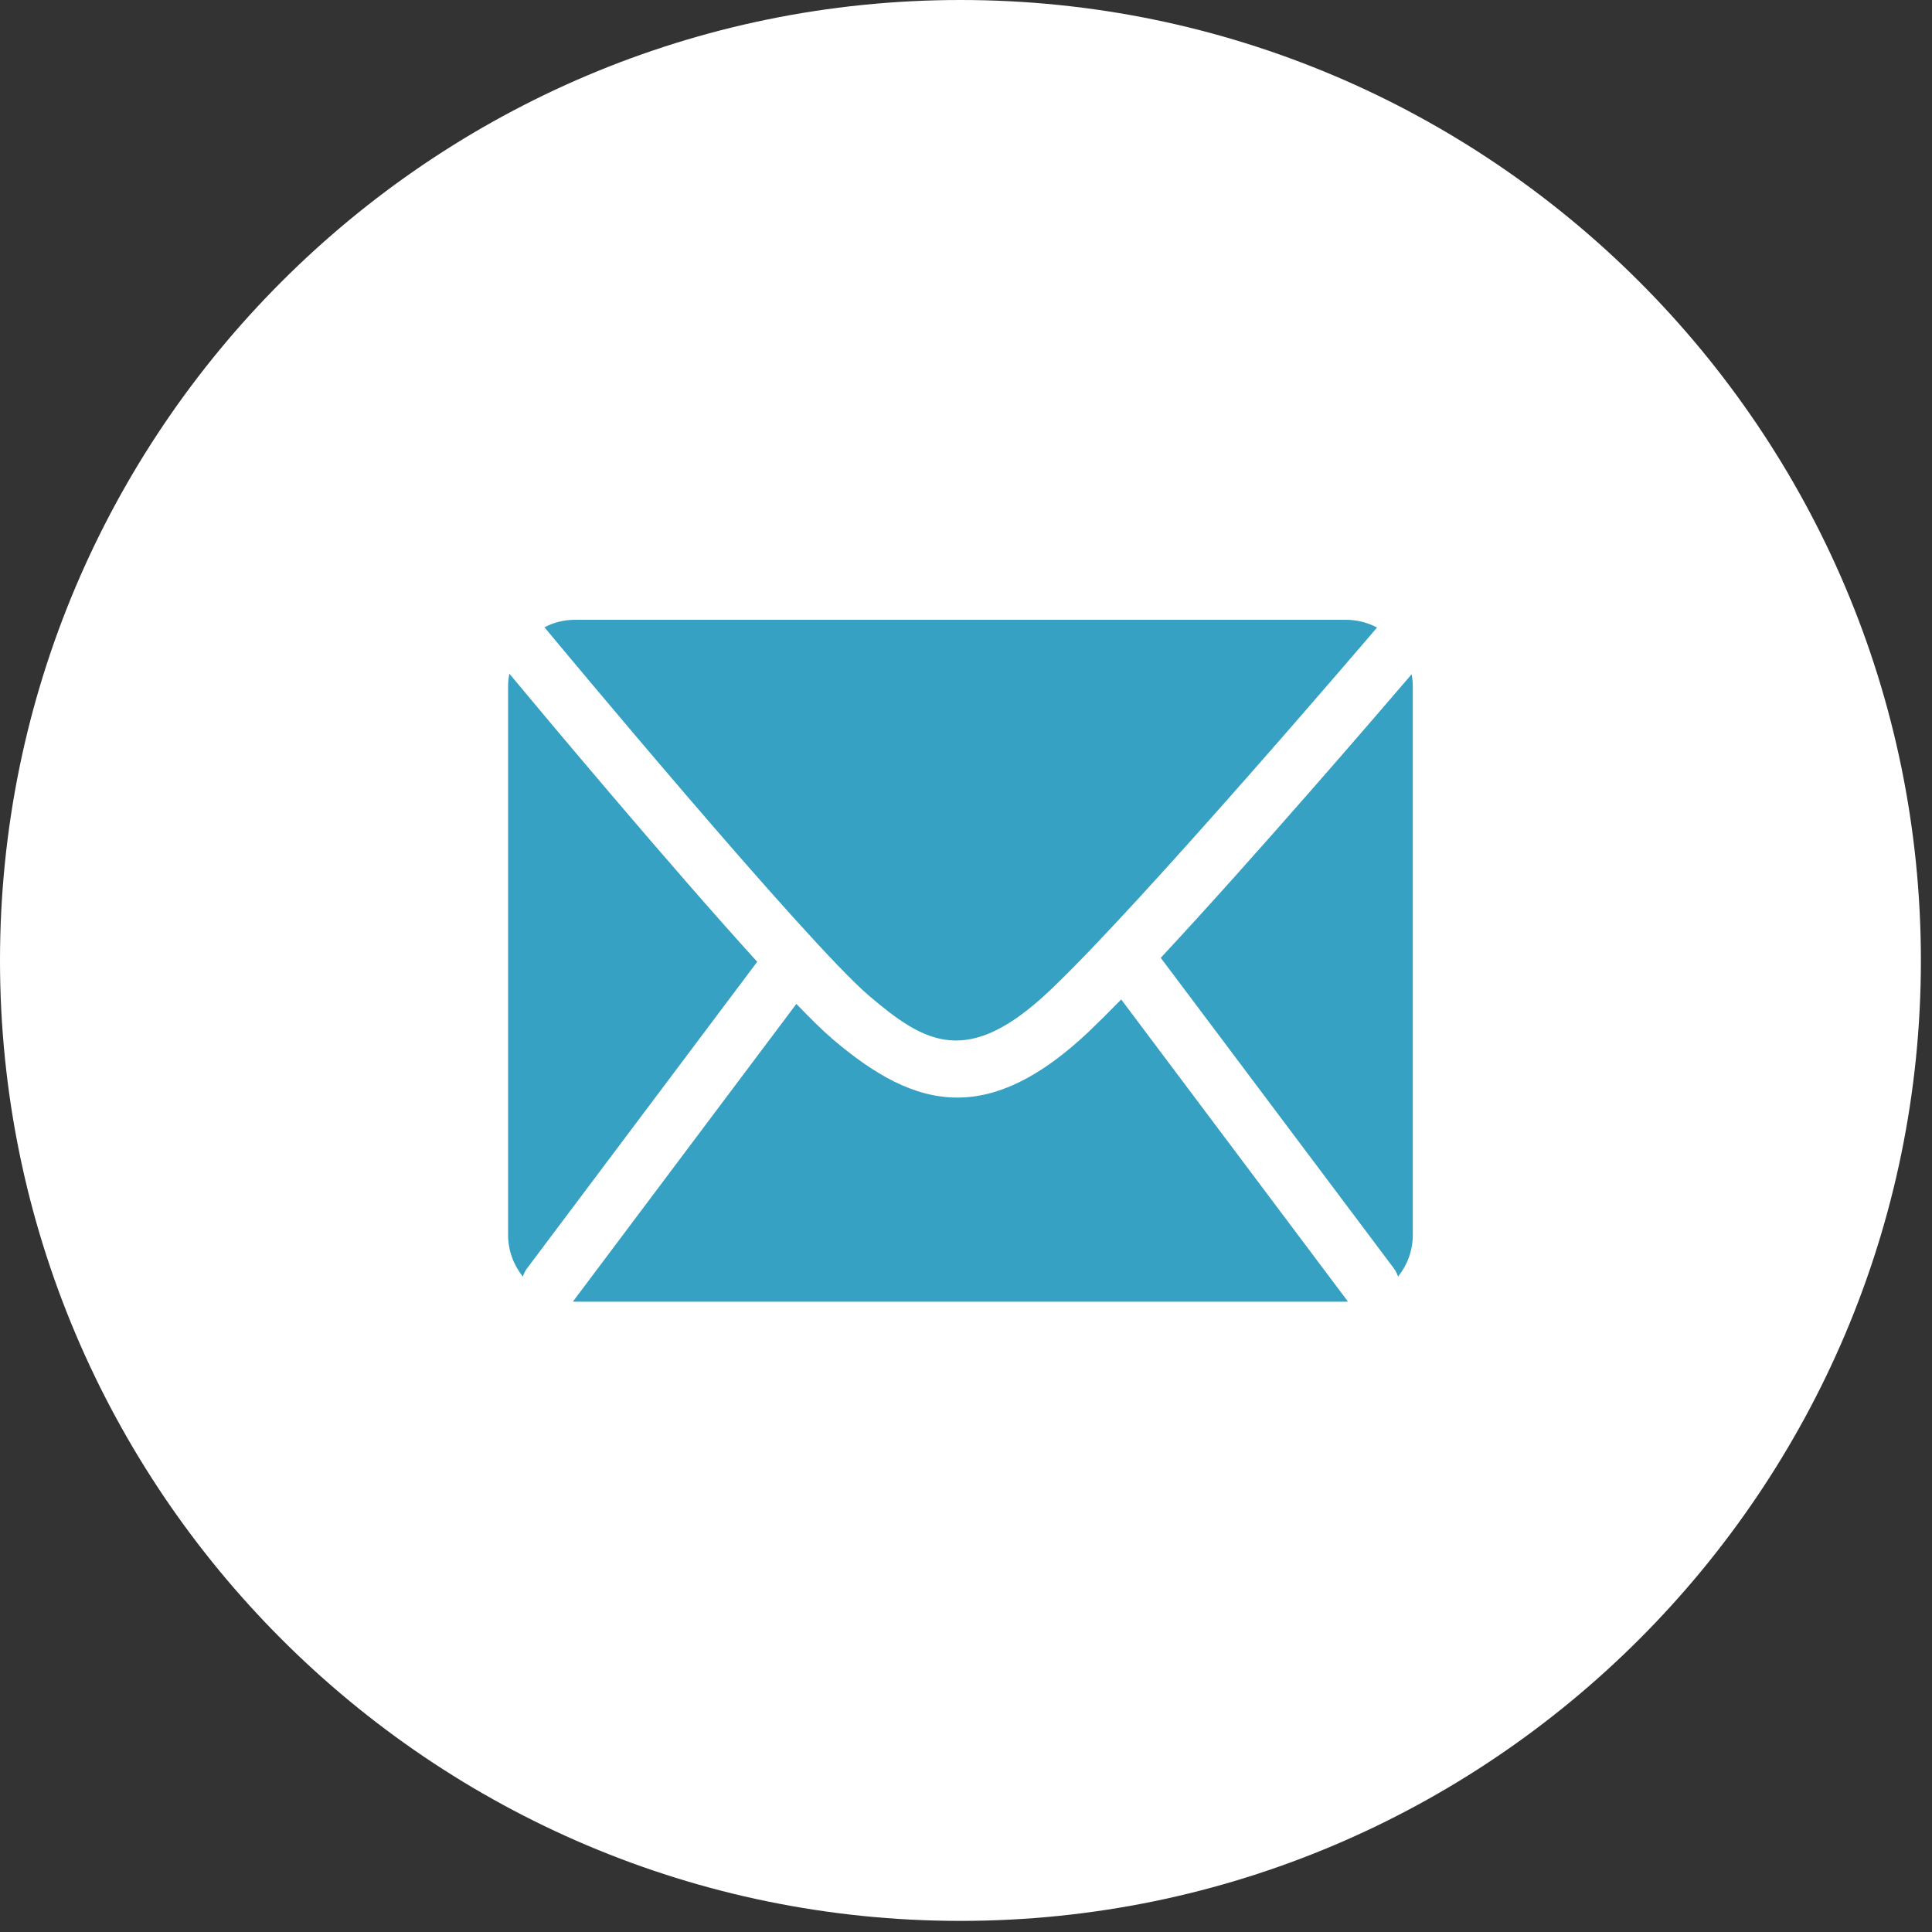 <?xml version="1.0" encoding="UTF-8" standalone="no"?><!DOCTYPE svg PUBLIC "-//W3C//DTD SVG 1.1//EN" "http://www.w3.org/Graphics/SVG/1.1/DTD/svg11.dtd"><svg width="100%" height="100%" viewBox="0 0 60 60" version="1.1" xmlns="http://www.w3.org/2000/svg" xmlns:xlink="http://www.w3.org/1999/xlink" xml:space="preserve" xmlns:serif="http://www.serif.com/" style="fill-rule:evenodd;clip-rule:evenodd;stroke-linejoin:round;stroke-miterlimit:2;"><rect x="0" y="0" width="60" height="60" fill="#333333" stroke="none"/><path d="M29.827,0c-16.447,0 -29.827,13.38 -29.827,29.827c0,16.448 13.38,29.828 29.827,29.828c16.446,0 29.828,-13.38 29.828,-29.828c0,-16.447 -13.382,-29.827 -29.828,-29.827" style="fill:#fff;fill-rule:nonzero;"/><path d="M16.367,39.391l7.149,-9.522c-2.745,-3.019 -6.626,-7.66 -7.697,-8.947c-0.027,0.13 -0.04,0.264 -0.04,0.402l0,17.025c0,0.49 0.172,0.94 0.459,1.297c0.03,-0.09 0.069,-0.175 0.129,-0.255" style="fill:#37A1C4;fill-rule:nonzero;"/><path d="M26.995,30.93c1.728,1.47 3.051,2.253 5.607,-0.167c2.838,-2.686 10.089,-11.187 10.161,-11.272c0.002,0 0.002,-0.002 0.003,-0.002c-0.289,-0.153 -0.618,-0.241 -0.966,-0.241l-23.946,0c-0.34,0 -0.661,0.085 -0.946,0.232c0.297,0.359 8.122,9.776 10.087,11.45" style="fill:#37A1C4;fill-rule:nonzero;"/><path d="M36.048,29.746l7.24,9.645c0.059,0.078 0.099,0.165 0.13,0.255c0.286,-0.357 0.458,-0.807 0.458,-1.297l0,-17.025c0,-0.132 -0.013,-0.26 -0.037,-0.384c-1.044,1.219 -4.884,5.686 -7.791,8.806" style="fill:#37A1C4;fill-rule:nonzero;"/><path d="M34.82,31.039c-0.372,0.381 -0.713,0.72 -1.008,1.001c-1.535,1.452 -2.856,2.046 -4.08,2.046c-1.358,0 -2.595,-0.726 -3.876,-1.817c-0.282,-0.24 -0.668,-0.618 -1.124,-1.092l-6.94,9.245c0.021,0 0.042,0.003 0.063,0.003l23.946,0c0.021,0 0.04,-0.003 0.061,-0.003l-7.042,-9.383Z" style="fill:#37A1C4;fill-rule:nonzero;"/></svg>